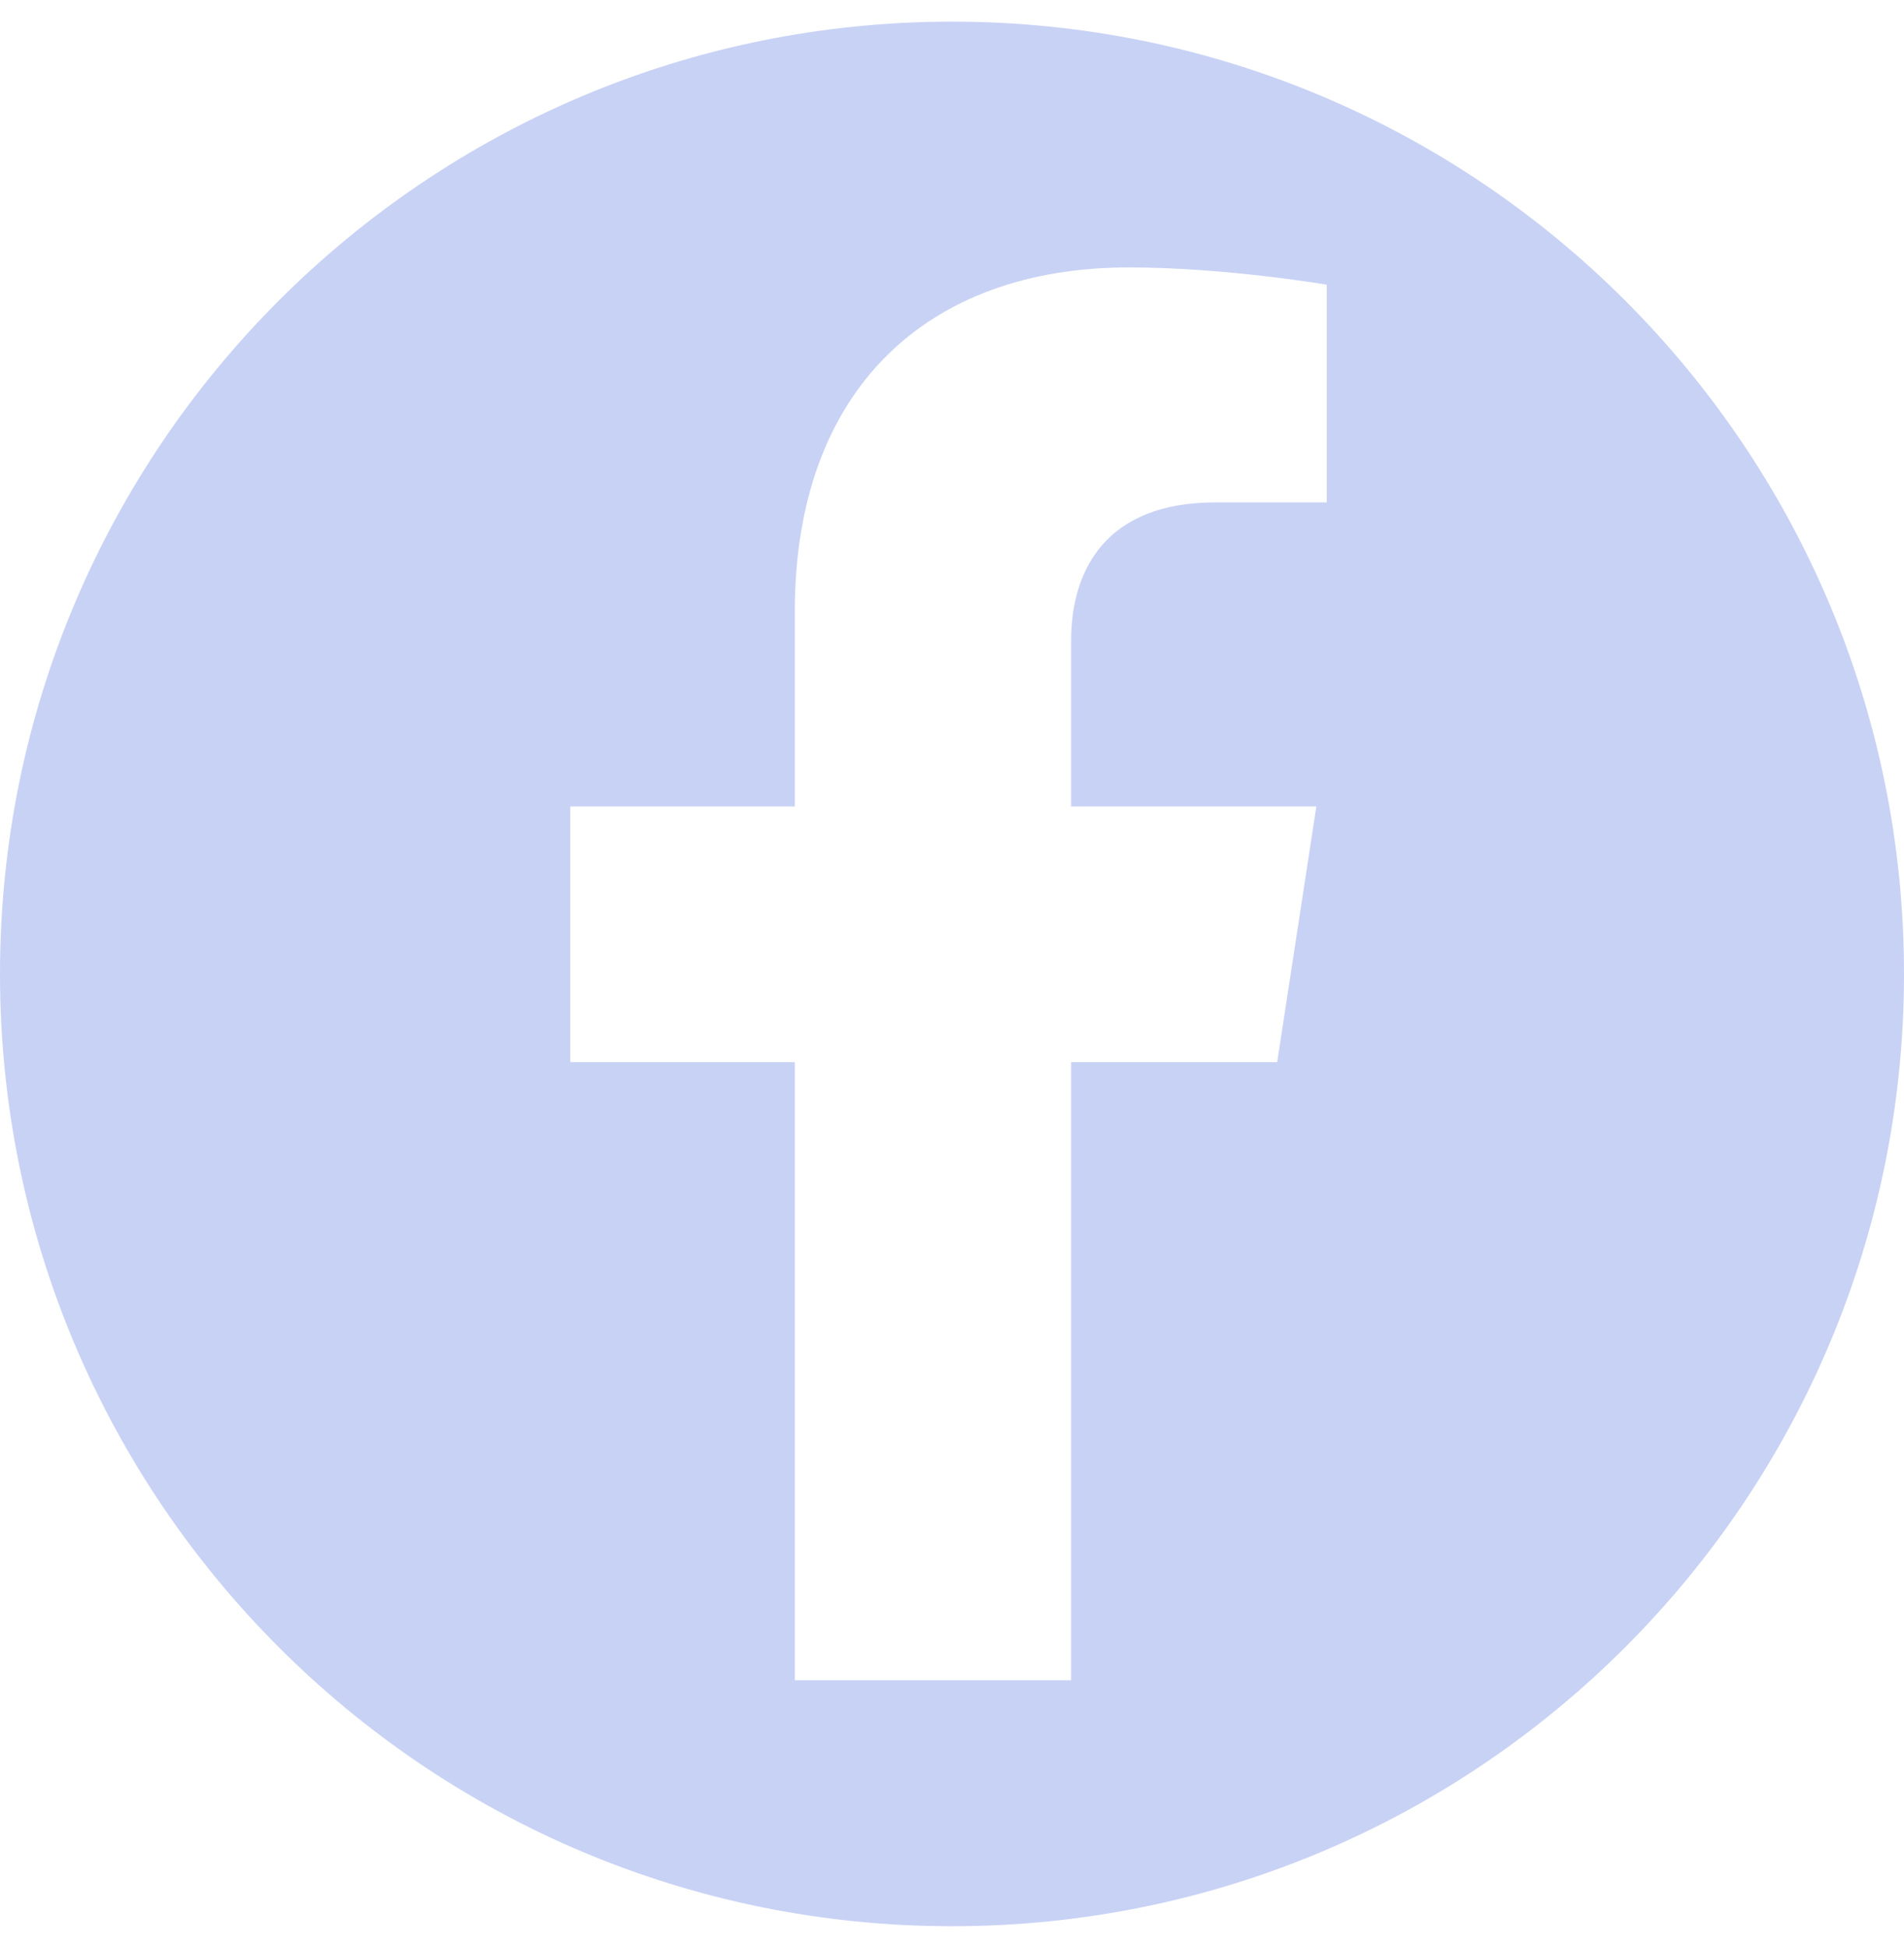 <svg width="44" height="45" viewBox="0 0 44 45" fill="none" xmlns="http://www.w3.org/2000/svg">
<path d="M22 0.5C9.85 0.5 0 10.35 0 22.5C0 34.65 9.85 44.5 22 44.5C34.15 44.5 44 34.65 44 22.5C44 10.35 34.151 0.5 22 0.5ZM30.66 11.607H28.084C25.545 11.607 24.753 13.183 24.753 14.798V18.631H30.42L29.515 24.538H24.753V38.818H18.367V24.538H13.179V18.631H18.367V14.129C18.367 9.007 21.418 6.178 26.086 6.178C28.322 6.178 30.66 6.577 30.66 6.577V11.607Z" fill="#C8D2F5"/>
</svg>
